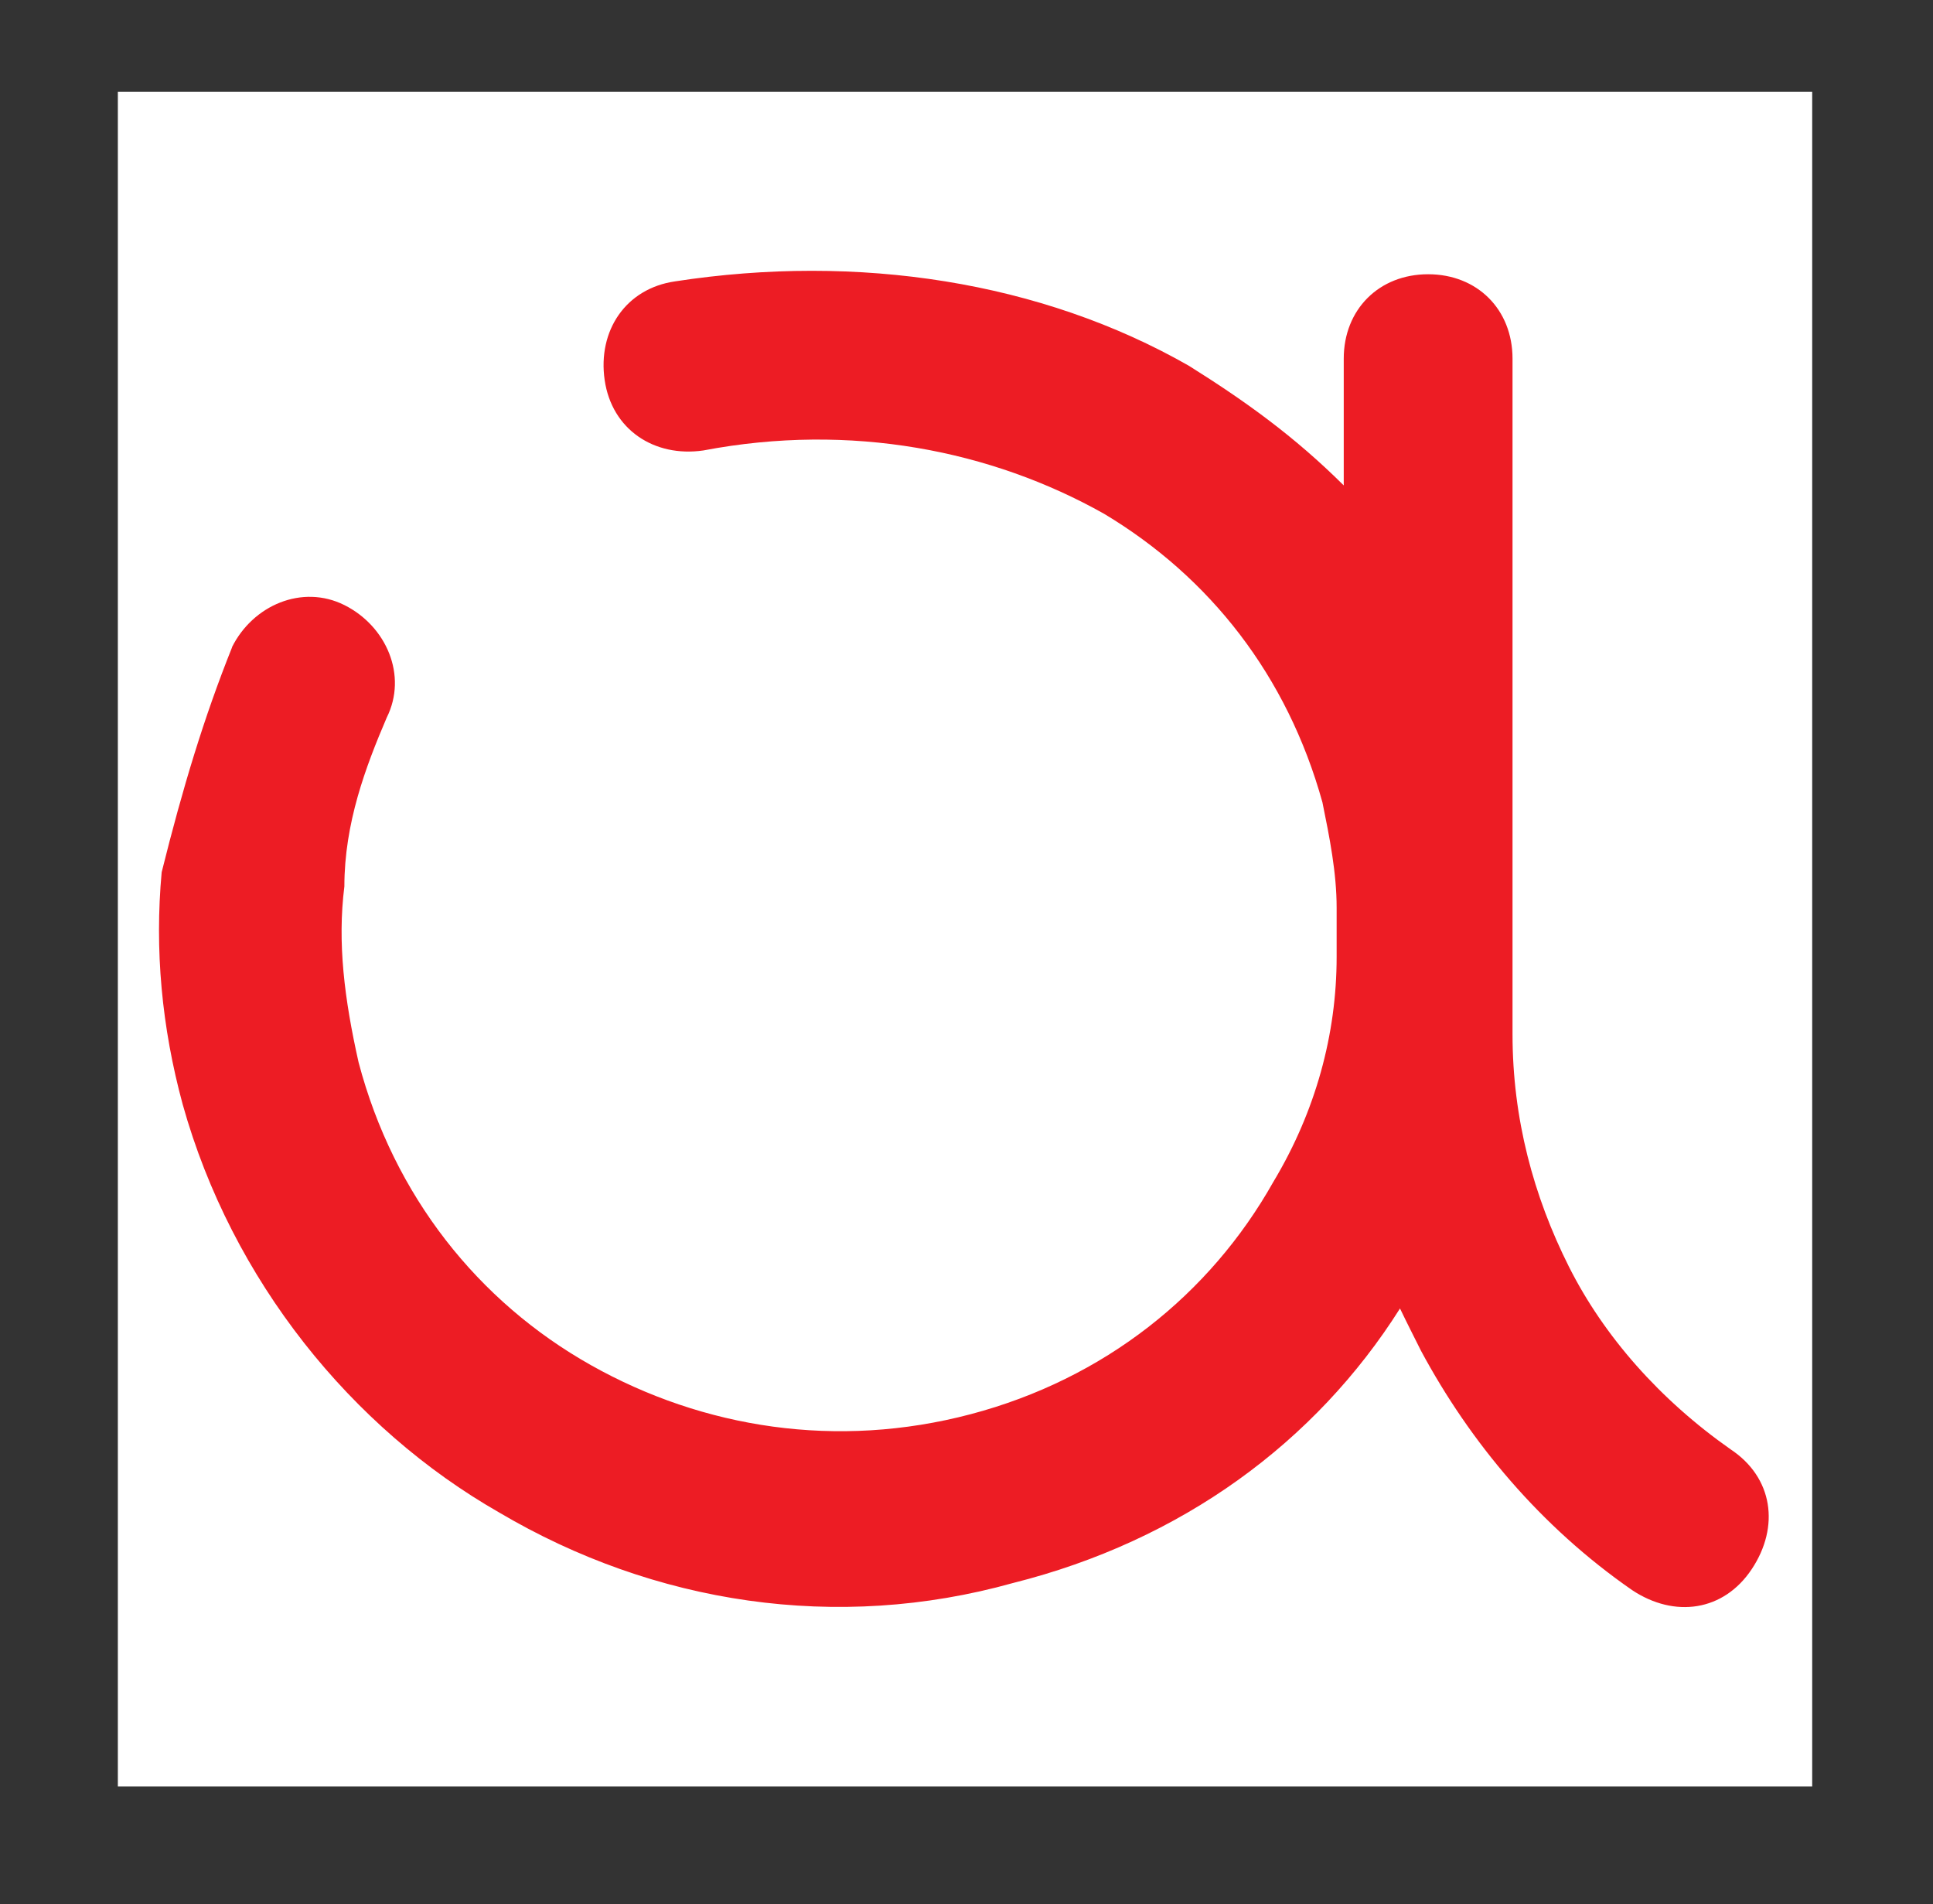 <?xml version="1.0" encoding="UTF-8"?> <svg xmlns="http://www.w3.org/2000/svg" id="Layer_1" data-name="Layer 1" viewBox="0 0 65.28 64.3"><rect x="0" y="0" width="65.28" height="64.3" fill="#333333" stroke="none"/><defs><style> .cls-1 { fill: #ed1c24; } .cls-1, .cls-2 { stroke-width: 0px; } .cls-2 { fill: #fff; } </style></defs><rect class="cls-2" x="3.98" y="3.1" width="57.22" height="57.22"></rect><path class="cls-1" d="M7.83,21.86c.71-1.43,2.38-2.14,3.8-1.43s2.14,2.38,1.43,3.8c-.71,1.66-1.43,3.56-1.43,5.7-.24,1.9,0,3.8.48,5.94,1.19,4.51,4.04,8.08,7.84,10.22,3.8,2.14,8.32,2.85,12.83,1.66s8.08-4.04,10.22-7.84c1.43-2.38,2.14-4.99,2.14-7.6v-1.66c0-1.19-.24-2.38-.48-3.56-1.19-4.28-3.8-7.6-7.37-9.74-3.8-2.14-8.55-3.09-13.54-2.14-1.66.24-3.09-.71-3.33-2.38-.24-1.66.71-3.09,2.38-3.33,6.18-.95,12.36,0,17.35,2.85,1.9,1.19,3.56,2.38,5.23,4.04v-4.28c0-1.66,1.19-2.85,2.85-2.85s2.85,1.19,2.85,2.85v22.81c0,2.85.71,5.47,1.9,7.84s3.09,4.51,5.47,6.18c1.43.95,1.66,2.61.71,4.04-.95,1.43-2.61,1.66-4.04.71-3.09-2.14-5.47-4.99-7.13-8.08-.24-.48-.48-.95-.71-1.43-2.85,4.51-7.37,7.84-13.07,9.27-5.94,1.66-12.12.71-17.35-2.38-4.99-2.85-9.03-7.84-10.69-13.78-.71-2.61-.95-5.23-.71-7.84.71-2.85,1.43-5.23,2.38-7.6"></path></svg> 